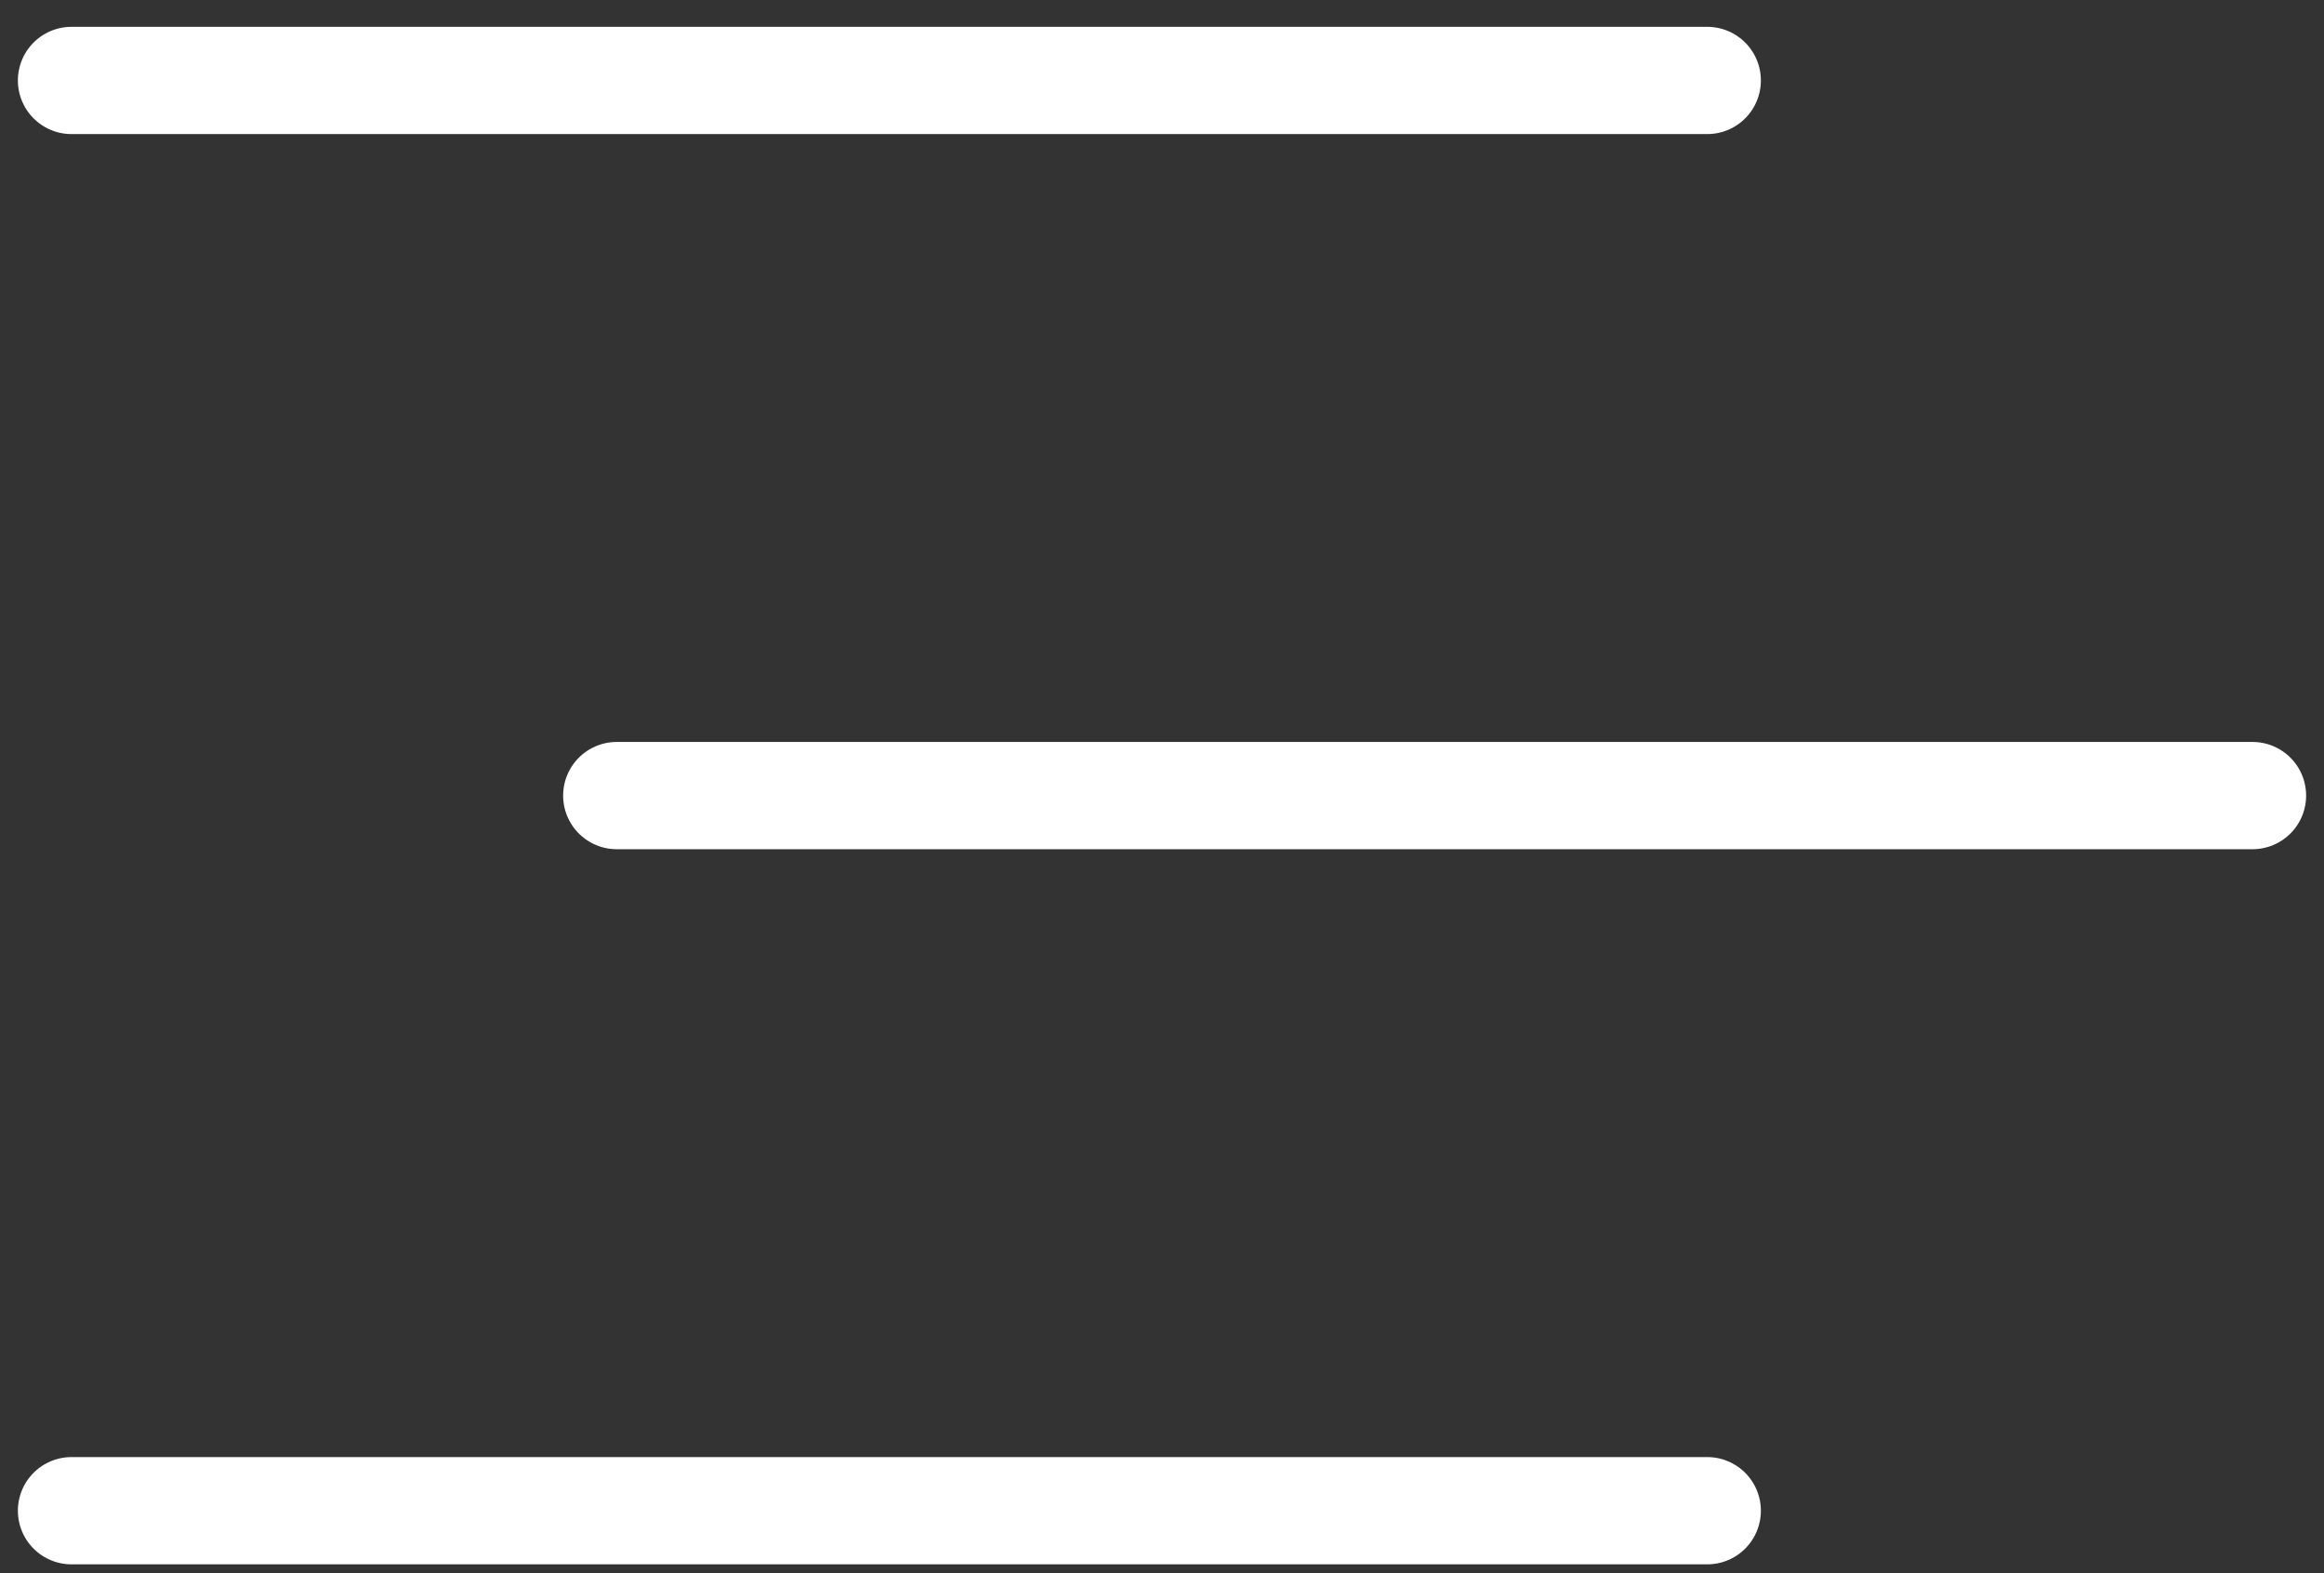 <?xml version="1.0" encoding="UTF-8"?> <svg xmlns="http://www.w3.org/2000/svg" width="65" height="44" viewBox="0 0 65 44" fill="none"><rect x="0" y="0" width="65" height="44" fill="#333333" stroke="none"/> <path d="M2 2.25H47.75" stroke="white" stroke-width="3" stroke-linecap="round"></path> <path d="M2 42.25H47.75" stroke="white" stroke-width="3" stroke-linecap="round"></path> <path d="M17.25 22.25H63" stroke="white" stroke-width="3" stroke-linecap="round"></path> </svg> 